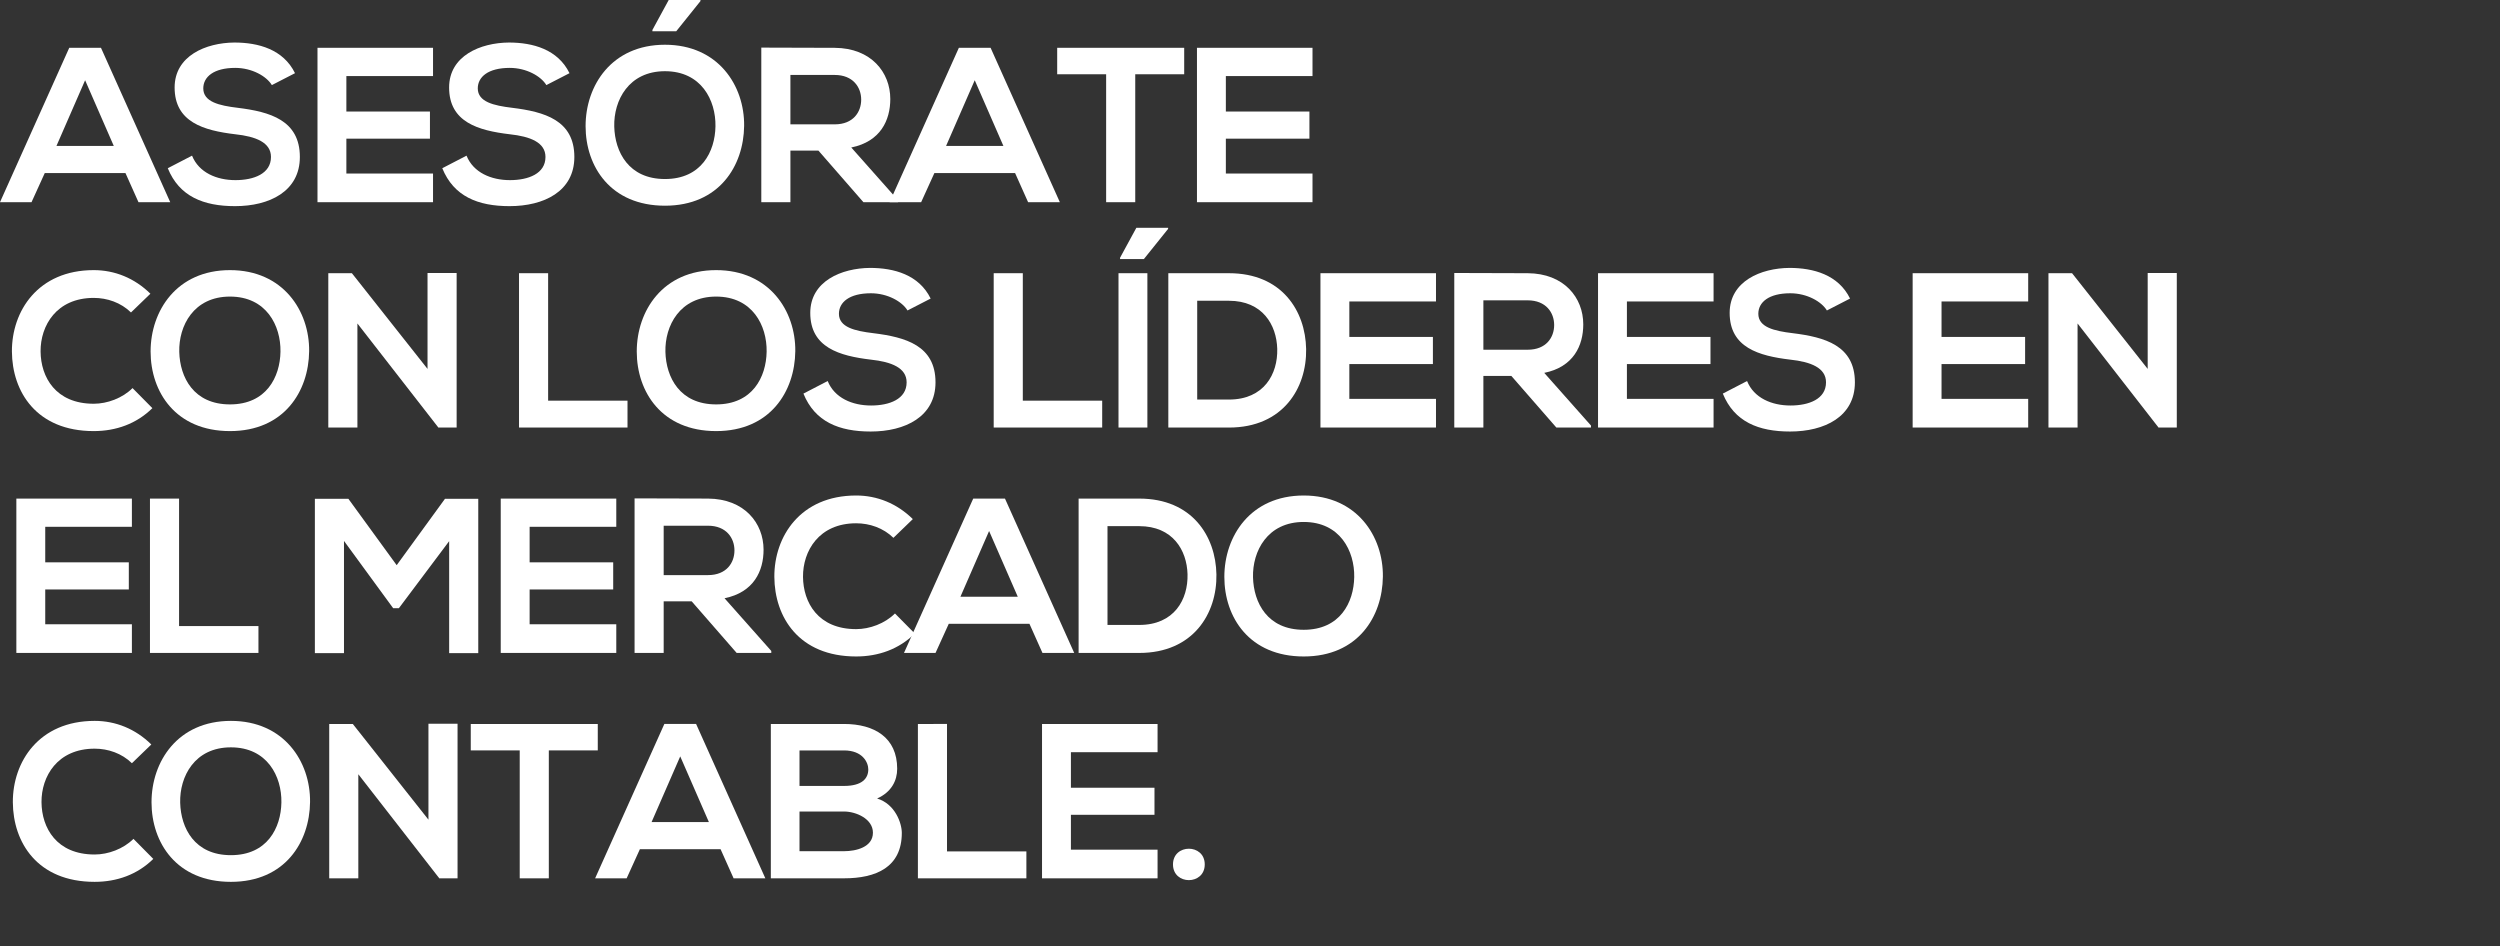 <!-- Generator: Adobe Illustrator 22.0.1, SVG Export Plug-In  -->
<svg version="1.1"
	 xmlns="http://www.w3.org/2000/svg" xmlns:xlink="http://www.w3.org/1999/xlink" xmlns:a="http://ns.adobe.com/AdobeSVGViewerExtensions/3.0/"
	 x="0px" y="0px" width="513.467px" height="194.343px" viewBox="0 0 513.467 194.343"
	 style="enable-background:new 0 0 513.467 194.343;" xml:space="preserve">
<rect x="0" y="0" width="513.467" height="194.343" fill="#333333" stroke="none"/>
<style type="text/css">
	.st0{fill:none;}
	.st1{fill:#FFFFFF;}
</style>
<defs>
</defs>
<g>
	<polygon class="st0" points="470.699,194.049 1.351,194.049 0.977,9.872 513.467,9.872 	"/>
	<path class="st1" d="M25.769,35.547H9.193l-2.717,5.978H0L14.22,9.823h6.521l14.221,31.702h-6.521L25.769,35.547z M17.481,16.48
		l-5.887,13.496h11.775L17.481,16.48z"/>
	<path class="st1" d="M55.836,17.477c-1.087-1.812-4.076-3.533-7.518-3.533c-4.438,0-6.567,1.857-6.567,4.212
		c0,2.763,3.261,3.532,7.065,3.985c6.612,0.815,12.771,2.536,12.771,10.099c0,7.065-6.25,10.099-13.315,10.099
		c-6.476,0-11.458-1.992-13.812-7.789l4.981-2.582c1.404,3.487,5.072,5.027,8.922,5.027c3.759,0,7.292-1.313,7.292-4.755
		c0-2.989-3.125-4.211-7.337-4.665c-6.476-0.77-12.454-2.491-12.454-9.601c0-6.521,6.431-9.193,12.273-9.239
		c4.937,0,10.054,1.404,12.454,6.295L55.836,17.477z"/>
	<path class="st1" d="M88.938,41.525H65.208c0-10.552,0-21.149,0-31.702h23.731v5.797H71.14v7.292h17.165v5.57H71.14v7.156h17.798
		V41.525z"/>
	<path class="st1" d="M112.214,17.477c-1.087-1.812-4.076-3.533-7.518-3.533c-4.438,0-6.567,1.857-6.567,4.212
		c0,2.763,3.261,3.532,7.065,3.985c6.612,0.815,12.771,2.536,12.771,10.099c0,7.065-6.25,10.099-13.315,10.099
		c-6.476,0-11.458-1.992-13.812-7.789l4.981-2.582c1.404,3.487,5.072,5.027,8.922,5.027c3.759,0,7.292-1.313,7.292-4.755
		c0-2.989-3.125-4.211-7.337-4.665c-6.476-0.77-12.454-2.491-12.454-9.601c0-6.521,6.431-9.193,12.273-9.239
		c4.937,0,10.054,1.404,12.454,6.295L112.214,17.477z"/>
	<path class="st1" d="M136.576,9.189c10.915,0,16.349,8.378,16.259,16.666c-0.091,8.197-5.118,16.394-16.259,16.394
		c-11.141,0-16.304-8.016-16.304-16.349S125.616,9.189,136.576,9.189z M136.576,14.624c-7.472,0-10.552,6.023-10.416,11.367
		c0.136,5.208,2.944,10.778,10.416,10.778c7.473,0,10.281-5.616,10.371-10.824C147.038,20.602,144.048,14.624,136.576,14.624z
		 M143.867-0.004h-6.521l-3.351,6.159v0.272h4.891l4.981-6.205V-0.004z"/>
	<path class="st1" d="M184.441,41.525h-7.11l-9.239-10.597h-5.752v10.597h-5.978V9.778c5.027,0,10.054,0.045,15.081,0.045
		c7.473,0.045,11.413,5.027,11.413,10.507c0,4.348-1.993,8.741-8.016,9.963l9.601,10.824V41.525z M162.34,15.394v10.145h9.103
		c3.804,0,5.435-2.536,5.435-5.072s-1.675-5.072-5.435-5.072H162.34z"/>
	<path class="st1" d="M208.486,35.547H191.91l-2.717,5.978h-6.476l14.22-31.702h6.521l14.221,31.702h-6.521L208.486,35.547z
		 M200.198,16.48l-5.887,13.496h11.775L200.198,16.48z"/>
	<path class="st1" d="M227.186,15.258h-10.054V9.823c9.148,0,16.893,0,26.086,0v5.435h-10.054v26.267h-5.978V15.258z"/>
	<path class="st1" d="M269.572,41.525h-23.731c0-10.552,0-21.149,0-31.702h23.731v5.797h-17.798v7.292h17.165v5.57h-17.165v7.156
		h17.798V41.525z"/>
	<path class="st1" d="M31.297,83.83c-3.261,3.215-7.473,4.71-12.047,4.71c-11.775,0-16.757-8.106-16.802-16.349
		C2.403,63.903,7.792,55.479,19.25,55.479c4.302,0,8.378,1.63,11.639,4.846l-3.985,3.85c-2.083-2.038-4.891-2.989-7.654-2.989
		c-7.654,0-10.96,5.706-10.915,11.005c0.045,5.253,3.08,10.733,10.915,10.733c2.763,0,5.888-1.132,7.971-3.215L31.297,83.83z"/>
	<path class="st1" d="M63.494,72.146c-0.091,8.197-5.118,16.394-16.259,16.394c-11.141,0-16.304-8.016-16.304-16.349
		s5.344-16.711,16.304-16.711C58.149,55.479,63.584,63.857,63.494,72.146z M36.819,72.281c0.136,5.208,2.944,10.778,10.416,10.778
		c7.473,0,10.281-5.616,10.371-10.824c0.091-5.344-2.898-11.322-10.371-11.322C39.763,60.914,36.683,66.937,36.819,72.281z"/>
	<path class="st1" d="M87.809,56.068h5.978v31.747h-3.714v0.045L73.407,66.439v21.376h-5.978V56.113h4.846l15.534,19.655V56.068z"/>
	<path class="st1" d="M112.578,56.113V82.29h16.304v5.525H106.6V56.113H112.578z"/>
	<path class="st1" d="M163.343,72.146c-0.091,8.197-5.118,16.394-16.258,16.394c-11.141,0-16.304-8.016-16.304-16.349
		s5.344-16.711,16.304-16.711C157.999,55.479,163.433,63.857,163.343,72.146z M136.668,72.281
		c0.136,5.208,2.944,10.778,10.417,10.778c7.472,0,10.28-5.616,10.371-10.824c0.091-5.344-2.898-11.322-10.371-11.322
		C139.612,60.914,136.532,66.937,136.668,72.281z"/>
	<path class="st1" d="M186.39,63.767c-1.087-1.812-4.076-3.533-7.518-3.533c-4.438,0-6.567,1.857-6.567,4.212
		c0,2.763,3.261,3.532,7.065,3.985c6.612,0.815,12.771,2.536,12.771,10.099c0,7.065-6.25,10.099-13.315,10.099
		c-6.476,0-11.458-1.992-13.812-7.789l4.981-2.582c1.404,3.487,5.072,5.027,8.922,5.027c3.759,0,7.292-1.313,7.292-4.755
		c0-2.989-3.125-4.211-7.337-4.665c-6.476-0.77-12.454-2.491-12.454-9.601c0-6.521,6.431-9.193,12.273-9.239
		c4.937,0,10.054,1.404,12.454,6.295L186.39,63.767z"/>
	<path class="st1" d="M210.071,56.113V82.29h16.304v5.525h-22.282V56.113H210.071z"/>
	<path class="st1" d="M229.724,87.815V56.113h5.933v31.702H229.724z M239.914,46.784h-6.521l-3.351,6.159v0.271h4.891l4.981-6.205
		V46.784z"/>
	<path class="st1" d="M268.263,71.692c0.136,8.016-4.755,16.123-15.851,16.123c-3.895,0-8.56,0-12.454,0V56.113
		c3.895,0,8.56,0,12.454,0C263.281,56.113,268.126,63.857,268.263,71.692z M245.89,82.063h6.521c7.201,0,10.054-5.253,9.918-10.417
		c-0.136-4.936-3.034-9.873-9.918-9.873h-6.521V82.063z"/>
	<path class="st1" d="M294.934,87.815h-23.731c0-10.552,0-21.149,0-31.702h23.731v5.797h-17.798v7.292H294.3v5.57h-17.165v7.156
		h17.798V87.815z"/>
	<path class="st1" d="M326.768,87.815h-7.11l-9.239-10.597h-5.752v10.597h-5.978V56.068c5.027,0,10.054,0.045,15.081,0.045
		c7.473,0.045,11.413,5.027,11.413,10.507c0,4.348-1.993,8.741-8.016,9.963l9.601,10.824V87.815z M304.667,61.684v10.145h9.103
		c3.804,0,5.435-2.536,5.435-5.072s-1.675-5.072-5.435-5.072H304.667z"/>
	<path class="st1" d="M351.945,87.815h-23.731c0-10.552,0-21.149,0-31.702h23.731v5.797h-17.798v7.292h17.164v5.57h-17.164v7.156
		h17.798V87.815z"/>
	<path class="st1" d="M375.221,63.767c-1.087-1.812-4.076-3.533-7.518-3.533c-4.438,0-6.566,1.857-6.566,4.212
		c0,2.763,3.261,3.532,7.064,3.985c6.612,0.815,12.771,2.536,12.771,10.099c0,7.065-6.25,10.099-13.314,10.099
		c-6.477,0-11.458-1.992-13.813-7.789l4.981-2.582c1.404,3.487,5.072,5.027,8.922,5.027c3.759,0,7.292-1.313,7.292-4.755
		c0-2.989-3.125-4.211-7.337-4.665c-6.476-0.77-12.454-2.491-12.454-9.601c0-6.521,6.431-9.193,12.273-9.239
		c4.937,0,10.054,1.404,12.455,6.295L375.221,63.767z"/>
	<path class="st1" d="M416.564,87.815h-23.731c0-10.552,0-21.149,0-31.702h23.731v5.797h-17.798v7.292h17.164v5.57h-17.164v7.156
		h17.798V87.815z"/>
	<path class="st1" d="M441.107,56.068h5.978v31.747h-3.714v0.045l-16.666-21.421v21.376h-5.978V56.113h4.846l15.534,19.655V56.068z"
		/>
	<path class="st1" d="M27.089,134.105H3.358c0-10.552,0-21.149,0-31.702h23.731v5.797H9.291v7.292h17.165v5.57H9.291v7.155h17.798
		V134.105z"/>
	<path class="st1" d="M36.778,102.404v26.176h16.304v5.525H30.8v-31.702H36.778z"/>
	<path class="st1" d="M92.252,111.145l-10.326,13.768h-1.177L70.65,111.099v23.052h-5.979v-31.702h6.884l9.918,13.632l9.918-13.632
		h6.838v31.702h-5.978V111.145z"/>
	<path class="st1" d="M126.576,134.105h-23.731c0-10.552,0-21.149,0-31.702h23.731v5.797h-17.798v7.292h17.165v5.57h-17.165v7.155
		h17.798V134.105z"/>
	<path class="st1" d="M158.411,134.105h-7.11l-9.239-10.598h-5.752v10.598h-5.978v-31.747c5.027,0,10.054,0.045,15.081,0.045
		c7.473,0.045,11.413,5.027,11.413,10.507c0,4.348-1.993,8.741-8.016,9.963l9.601,10.824V134.105z M136.31,107.974v10.145h9.103
		c3.804,0,5.435-2.536,5.435-5.072s-1.675-5.072-5.435-5.072H136.31z"/>
	<path class="st1" d="M187.89,130.12c-3.261,3.215-7.473,4.71-12.047,4.71c-11.775,0-16.757-8.106-16.802-16.349
		c-0.045-8.288,5.344-16.711,16.802-16.711c4.302,0,8.378,1.631,11.639,4.846l-3.985,3.849c-2.083-2.038-4.891-2.989-7.654-2.989
		c-7.654,0-10.96,5.707-10.915,11.005c0.045,5.253,3.08,10.733,10.915,10.733c2.763,0,5.888-1.132,7.971-3.215L187.89,130.12z"/>
	<path class="st1" d="M211.436,128.127h-16.575l-2.717,5.978h-6.476l14.22-31.702h6.521l14.221,31.702h-6.521L211.436,128.127z
		 M203.148,109.061l-5.887,13.496h11.775L203.148,109.061z"/>
	<path class="st1" d="M249.837,117.983c0.136,8.016-4.755,16.123-15.851,16.123c-3.895,0-8.56,0-12.454,0v-31.702
		c3.895,0,8.56,0,12.454,0C244.855,102.404,249.701,110.148,249.837,117.983z M227.464,128.354h6.521
		c7.201,0,10.054-5.253,9.918-10.417c-0.136-4.937-3.034-9.873-9.918-9.873h-6.521V128.354z"/>
	<path class="st1" d="M284.026,118.436c-0.091,8.197-5.118,16.395-16.258,16.395c-11.141,0-16.304-8.016-16.304-16.349
		s5.344-16.711,16.304-16.711C278.682,101.77,284.117,110.148,284.026,118.436z M257.352,118.572
		c0.136,5.208,2.944,10.778,10.417,10.778c7.472,0,10.28-5.616,10.371-10.824c0.091-5.344-2.898-11.322-10.371-11.322
		C260.295,107.204,257.216,113.228,257.352,118.572z"/>
	<path class="st1" d="M31.485,176.41c-3.261,3.215-7.472,4.71-12.046,4.71c-11.775,0-16.756-8.106-16.802-16.349
		c-0.045-8.288,5.344-16.711,16.802-16.711c4.302,0,8.378,1.631,11.639,4.846l-3.985,3.849c-2.083-2.038-4.891-2.989-7.654-2.989
		c-7.654,0-10.959,5.707-10.915,11.005c0.045,5.253,3.08,10.733,10.915,10.733c2.763,0,5.887-1.132,7.971-3.215L31.485,176.41z"/>
	<path class="st1" d="M63.682,164.726c-0.091,8.197-5.118,16.395-16.258,16.395c-11.141,0-16.304-8.016-16.304-16.349
		s5.344-16.711,16.304-16.711C58.337,148.06,63.772,156.438,63.682,164.726z M37.007,164.862
		c0.136,5.208,2.944,10.778,10.417,10.778c7.472,0,10.28-5.616,10.371-10.824c0.091-5.344-2.898-11.322-10.371-11.322
		C39.951,153.494,36.871,159.518,37.007,164.862z"/>
	<path class="st1" d="M87.997,148.648h5.978v31.747h-3.714v0.045L73.595,159.02v21.376h-5.978v-31.702h4.846l15.534,19.655V148.648z
		"/>
	<path class="st1" d="M106.744,154.128H96.689v-5.435c9.148,0,16.893,0,26.086,0v5.435h-10.054v26.267h-5.978V154.128z"/>
	<path class="st1" d="M147.998,174.417h-16.575l-2.717,5.978h-6.476l14.22-31.702h6.521l14.221,31.702h-6.521L147.998,174.417z
		 M139.71,155.351l-5.887,13.496h11.775L139.71,155.351z"/>
	<path class="st1" d="M184.27,157.887c0,2.446-1.178,4.801-4.122,6.114c3.714,1.132,5.072,5.072,5.072,7.065
		c0,7.064-5.298,9.329-11.865,9.329c-5.027,0-10.009,0-15.036,0v-31.702c4.981,0,10.009,0,15.036,0
		C179.605,148.694,184.27,151.502,184.27,157.887z M164.207,161.42h9.148c3.759,0,4.981-1.585,4.981-3.396
		c0-1.449-1.177-3.895-4.981-3.895h-9.148V161.42z M164.207,174.825h9.148c2.445,0,5.933-0.815,5.933-3.804
		c0-2.853-3.487-4.348-5.933-4.348h-9.148V174.825z"/>
	<path class="st1" d="M194.502,148.694v26.176h16.304v5.525h-22.282v-31.702H194.502z"/>
	<path class="st1" d="M237.749,180.396h-23.731c0-10.552,0-21.149,0-31.702h23.731v5.797h-17.798v7.292h17.165v5.57h-17.165v7.155
		h17.798V180.396z"/>
	<path class="st1" d="M247.438,177.542c0,4.302-6.521,4.302-6.521,0S247.438,173.24,247.438,177.542z"/>
</g>
</svg>